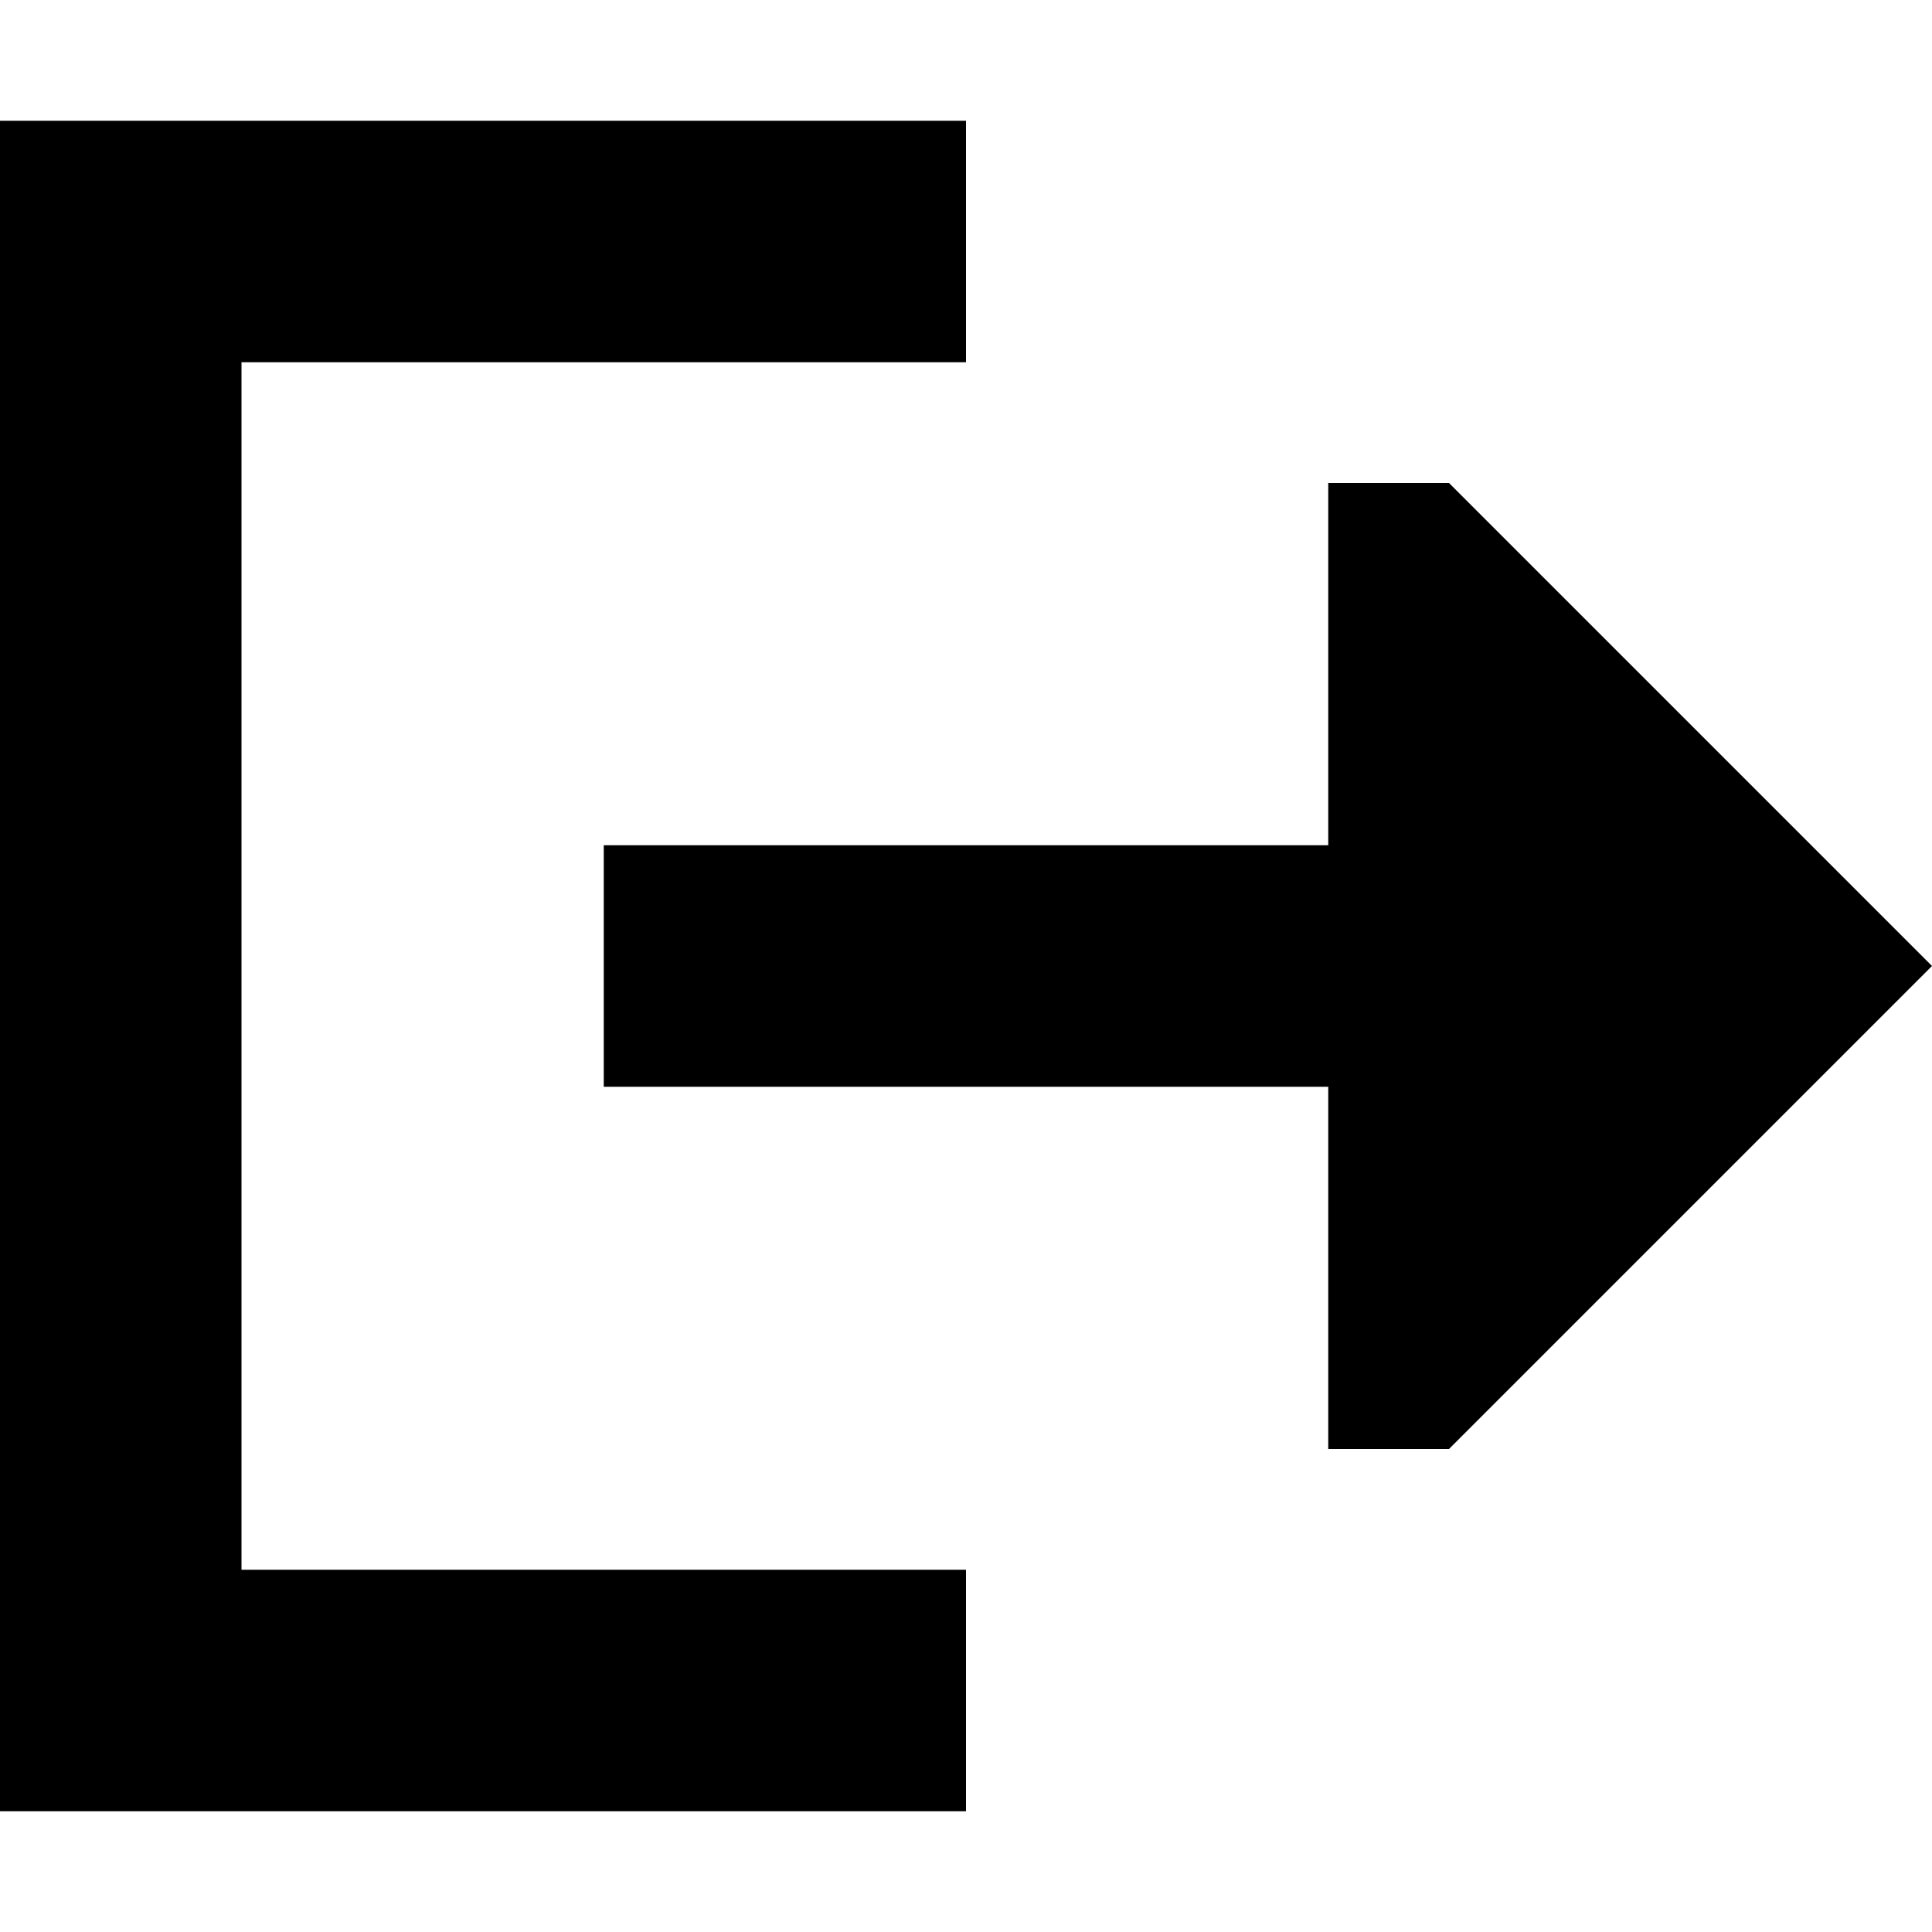 <?xml version="1.0" encoding="utf-8"?><!-- Скачано с сайта svg4.ru / Downloaded from svg4.ru -->
<svg width="800px" height="800px" viewBox="0 0 16 16" fill="none" xmlns="http://www.w3.org/2000/svg">
<path d="M11 4V7L5 7V9H11V12H12L16 8L12 4L11 4Z" fill="#000000"/>
<path d="M0 1L3.41715e-07 15H8V13H2L2 3H8L8 1L0 1Z" fill="#000000"/>
</svg>